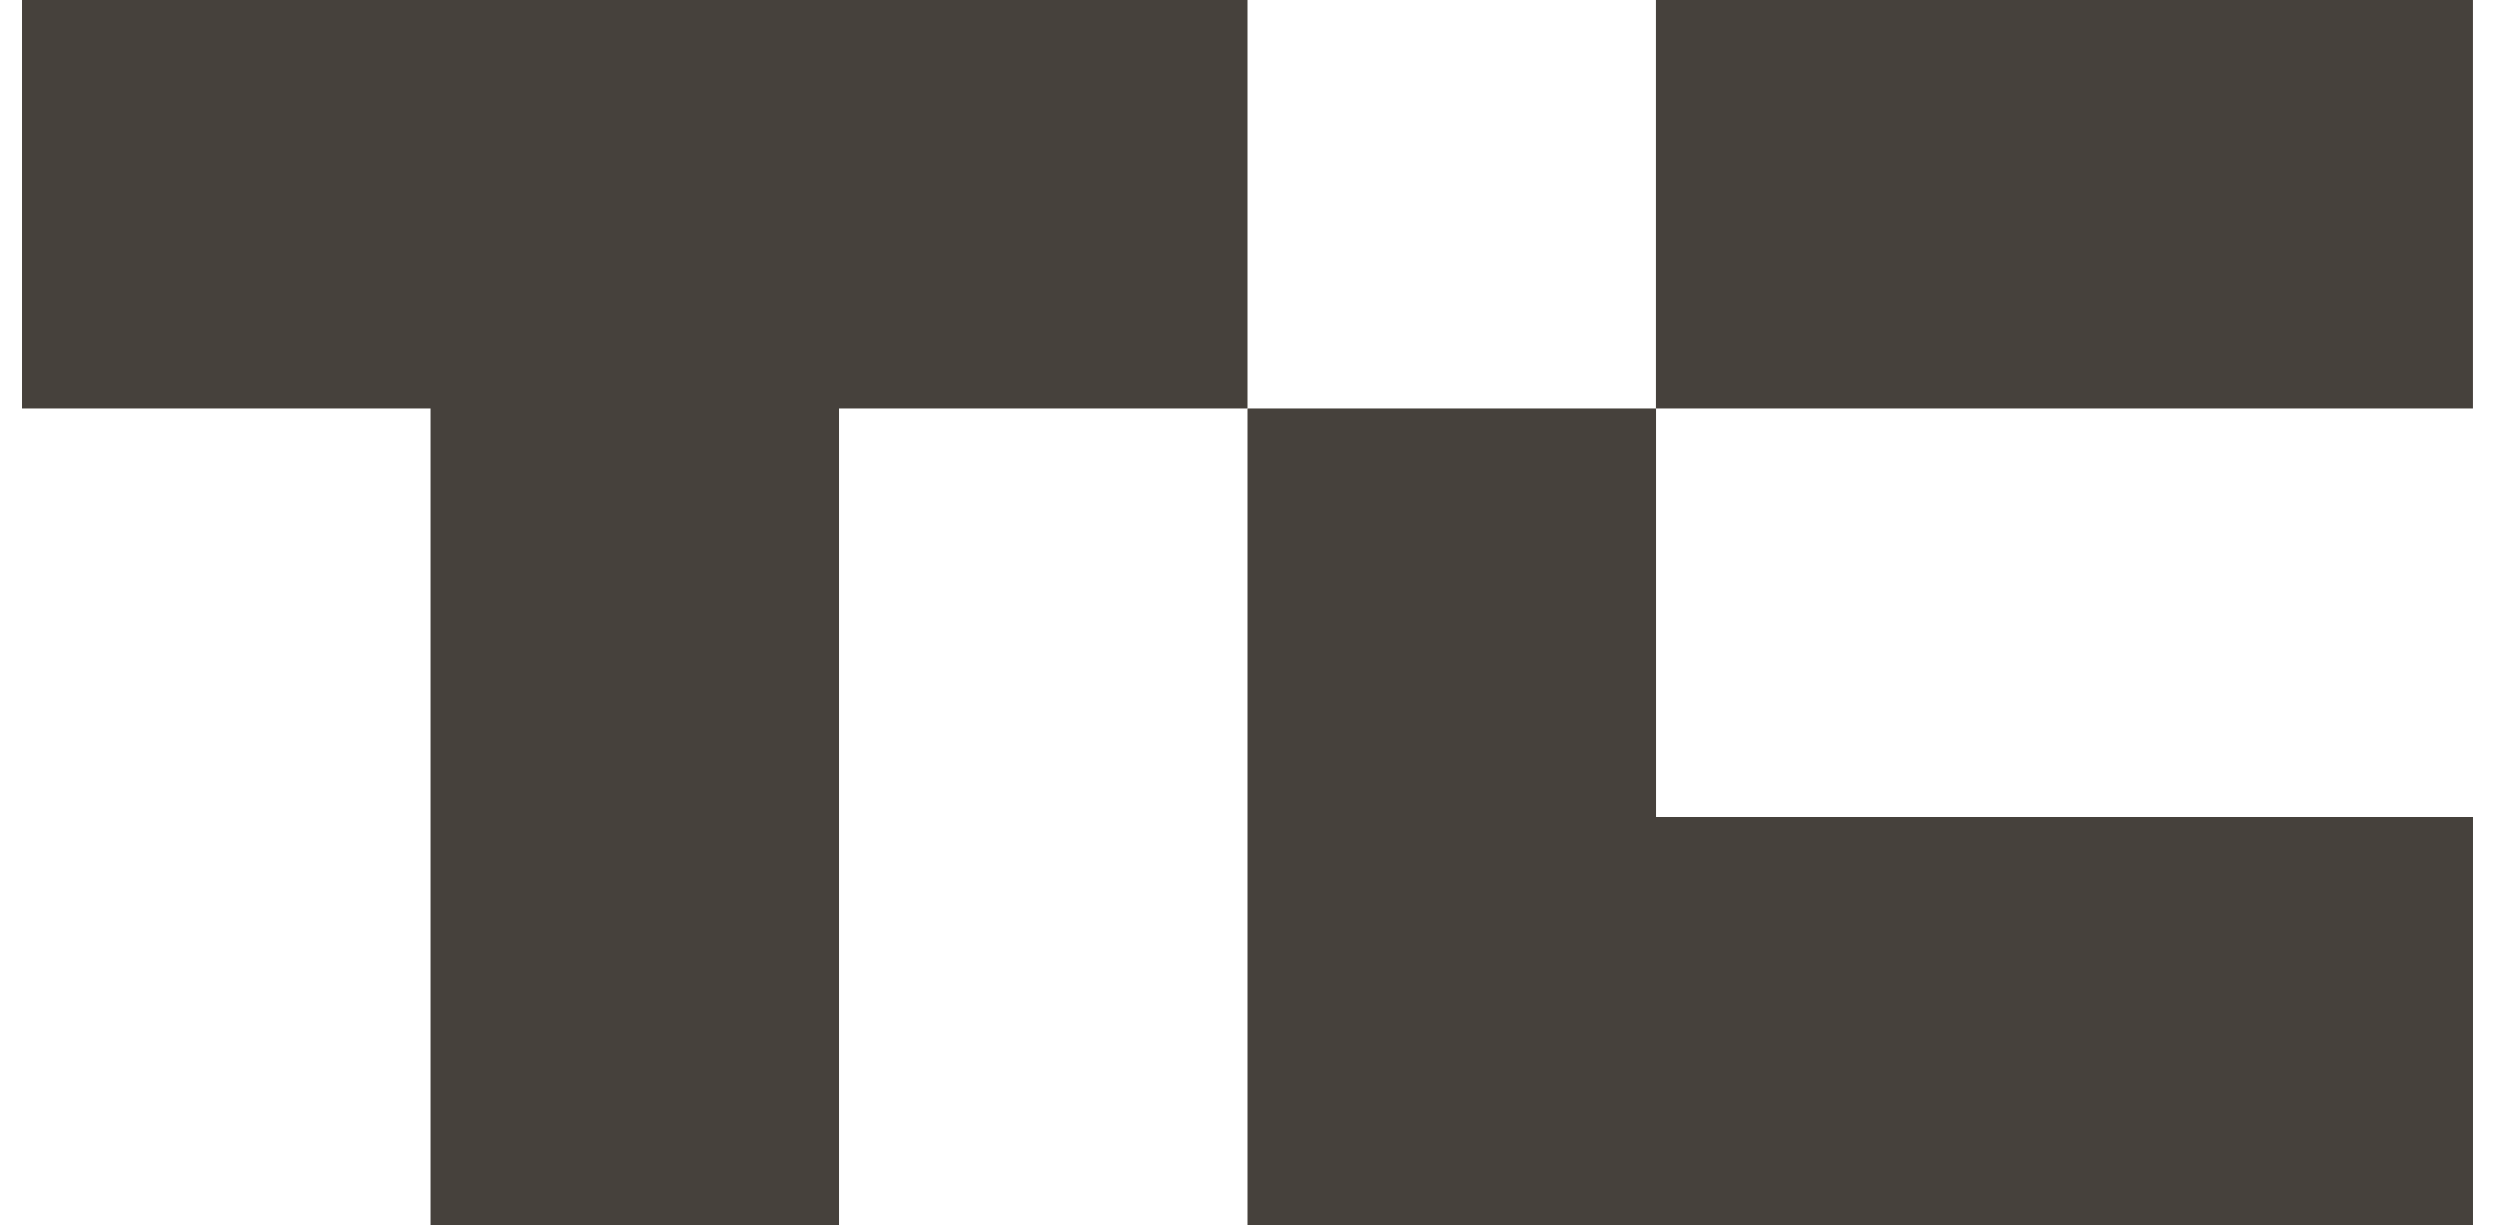 <svg xmlns="http://www.w3.org/2000/svg" fill="none" viewBox="0 0 51 25" height="25" width="51"><g clip-path="url(#clip0_1600_178076)"><path fill="#46413C" d="M25.449 0V8.333H17.116V25H8.783V8.333H0.449V0H25.449Z"></path><path fill="#46413C" d="M50.448 0H33.781V8.333H50.448V0Z"></path><path fill="#46413C" d="M50.449 16.667V25H25.449V8.333H33.783V16.667H50.449Z"></path></g><defs><clipPath id="clip0_1600_178076"><rect transform="translate(0.449)" fill="white" height="25" width="50"></rect></clipPath></defs></svg>